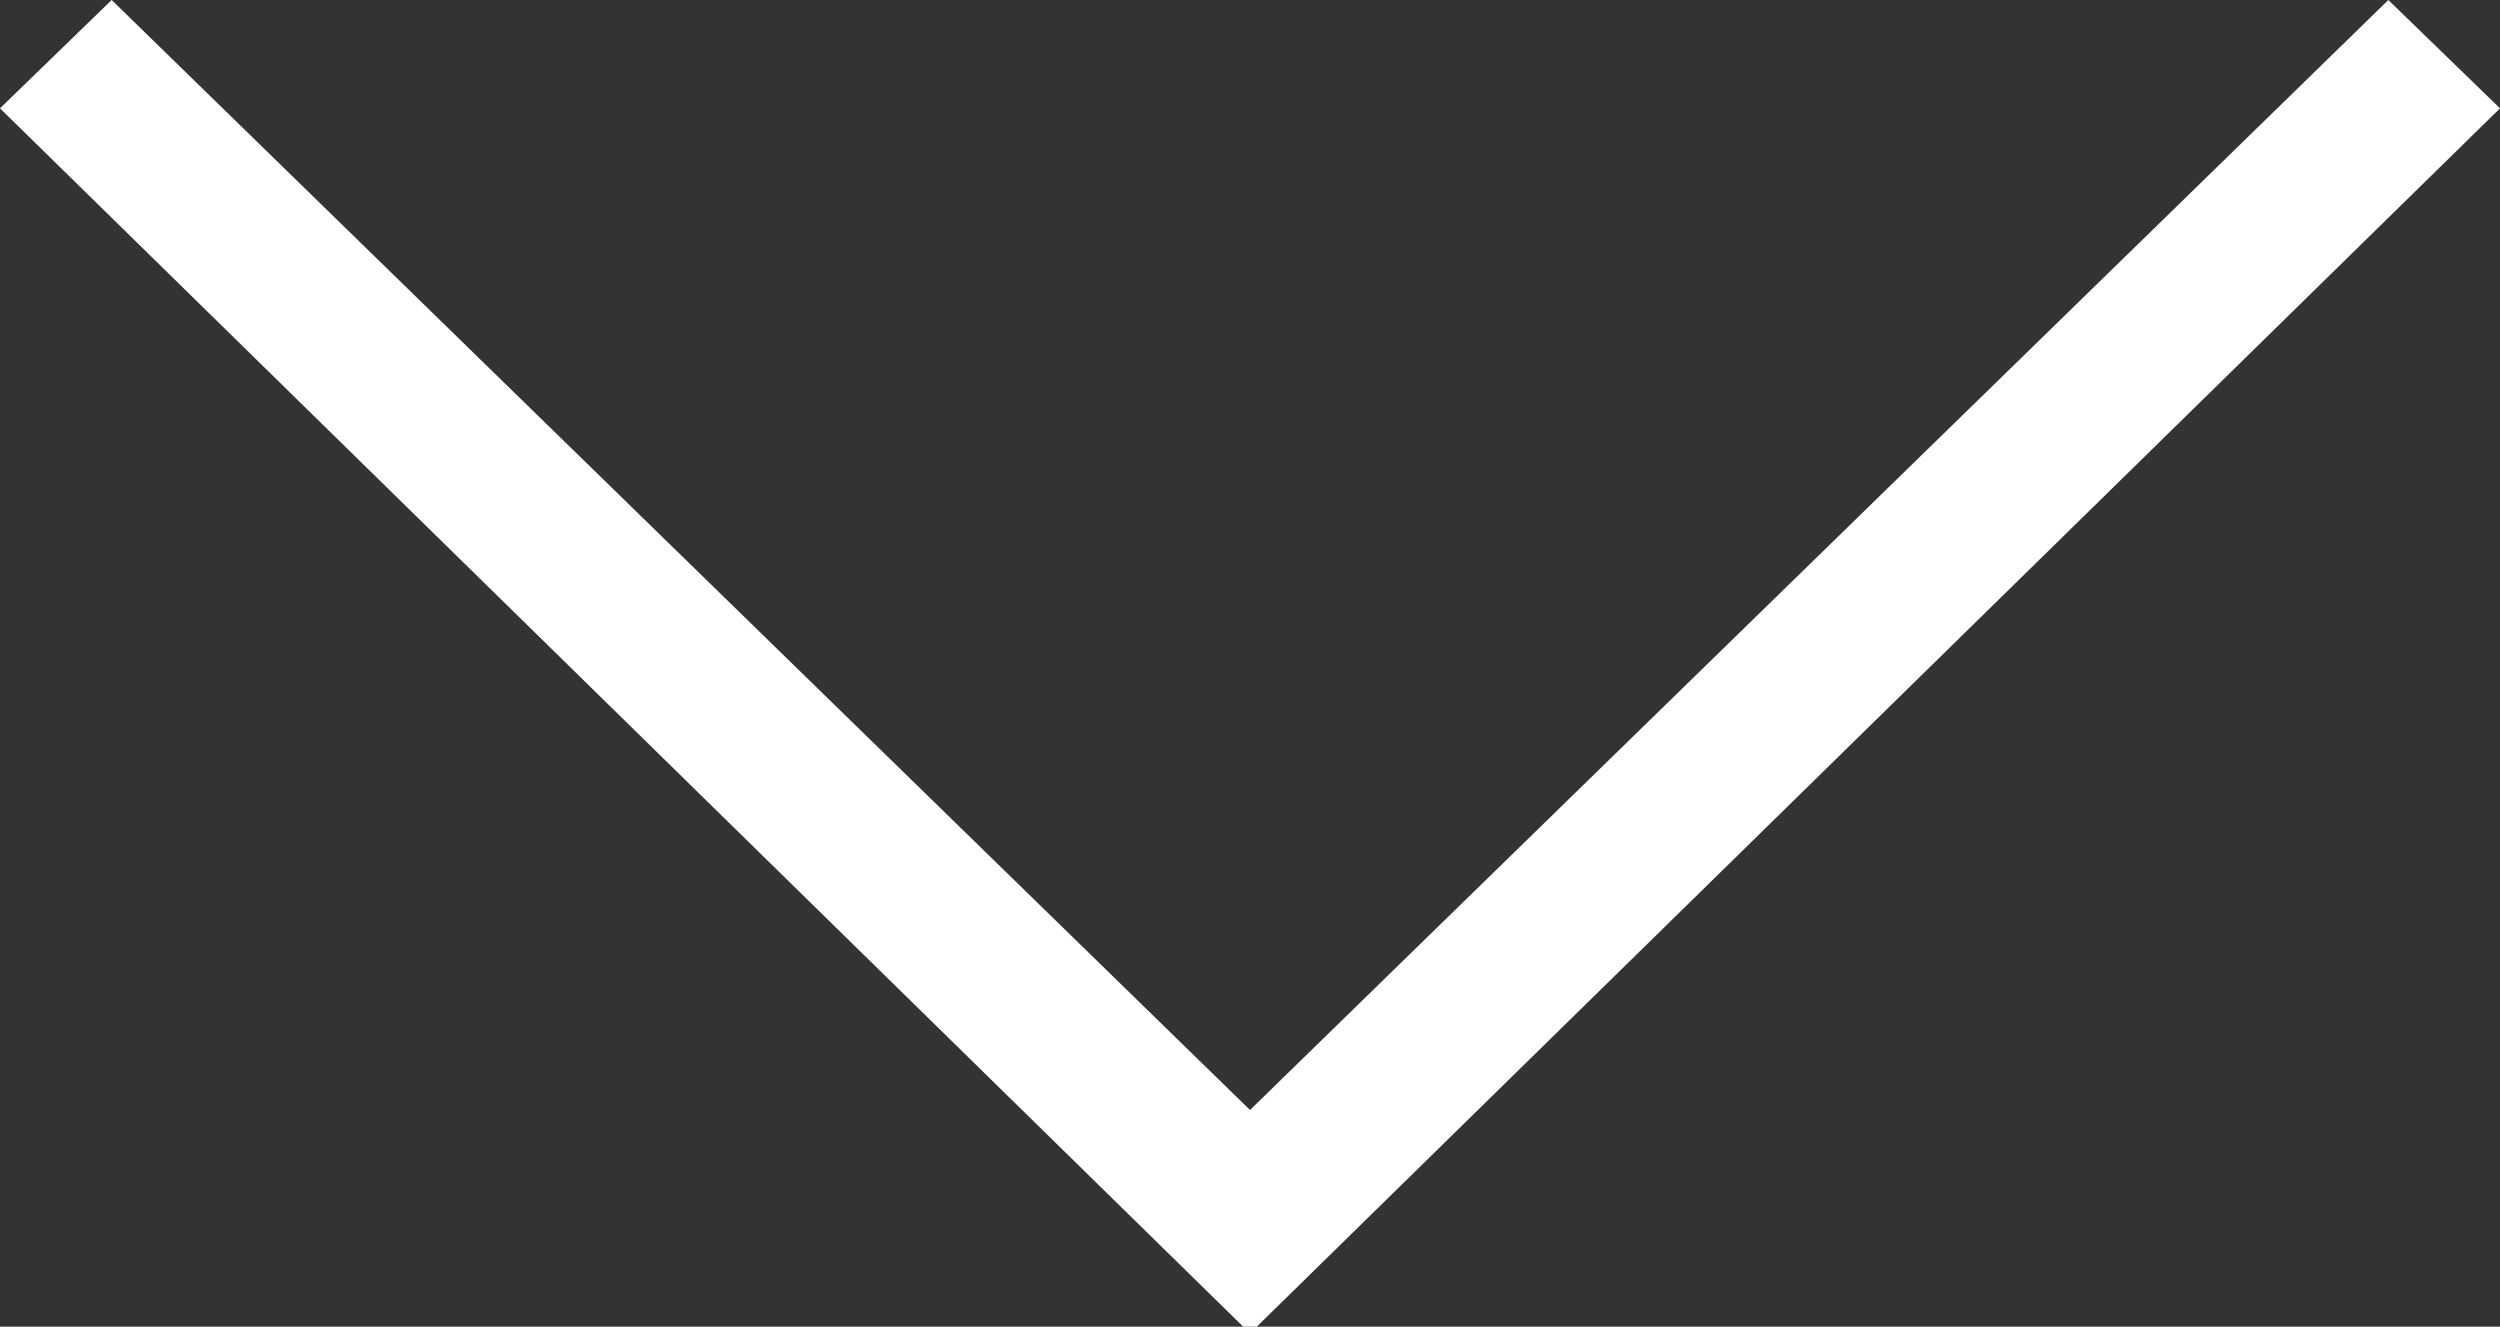 <svg id="Layer_1" width="15px" height="7.96px" data-name="Layer 1" xmlns="http://www.w3.org/2000/svg" viewBox="0 0 15 7.96"><rect x="0" y="0" width="15" height="7.96" fill="#333333" stroke="none"/><title>Vector</title><path d="M15,.65,7.5,8,0,.65.67,0,7.5,6.66,14.33,0Z" fill="#fff"/></svg>